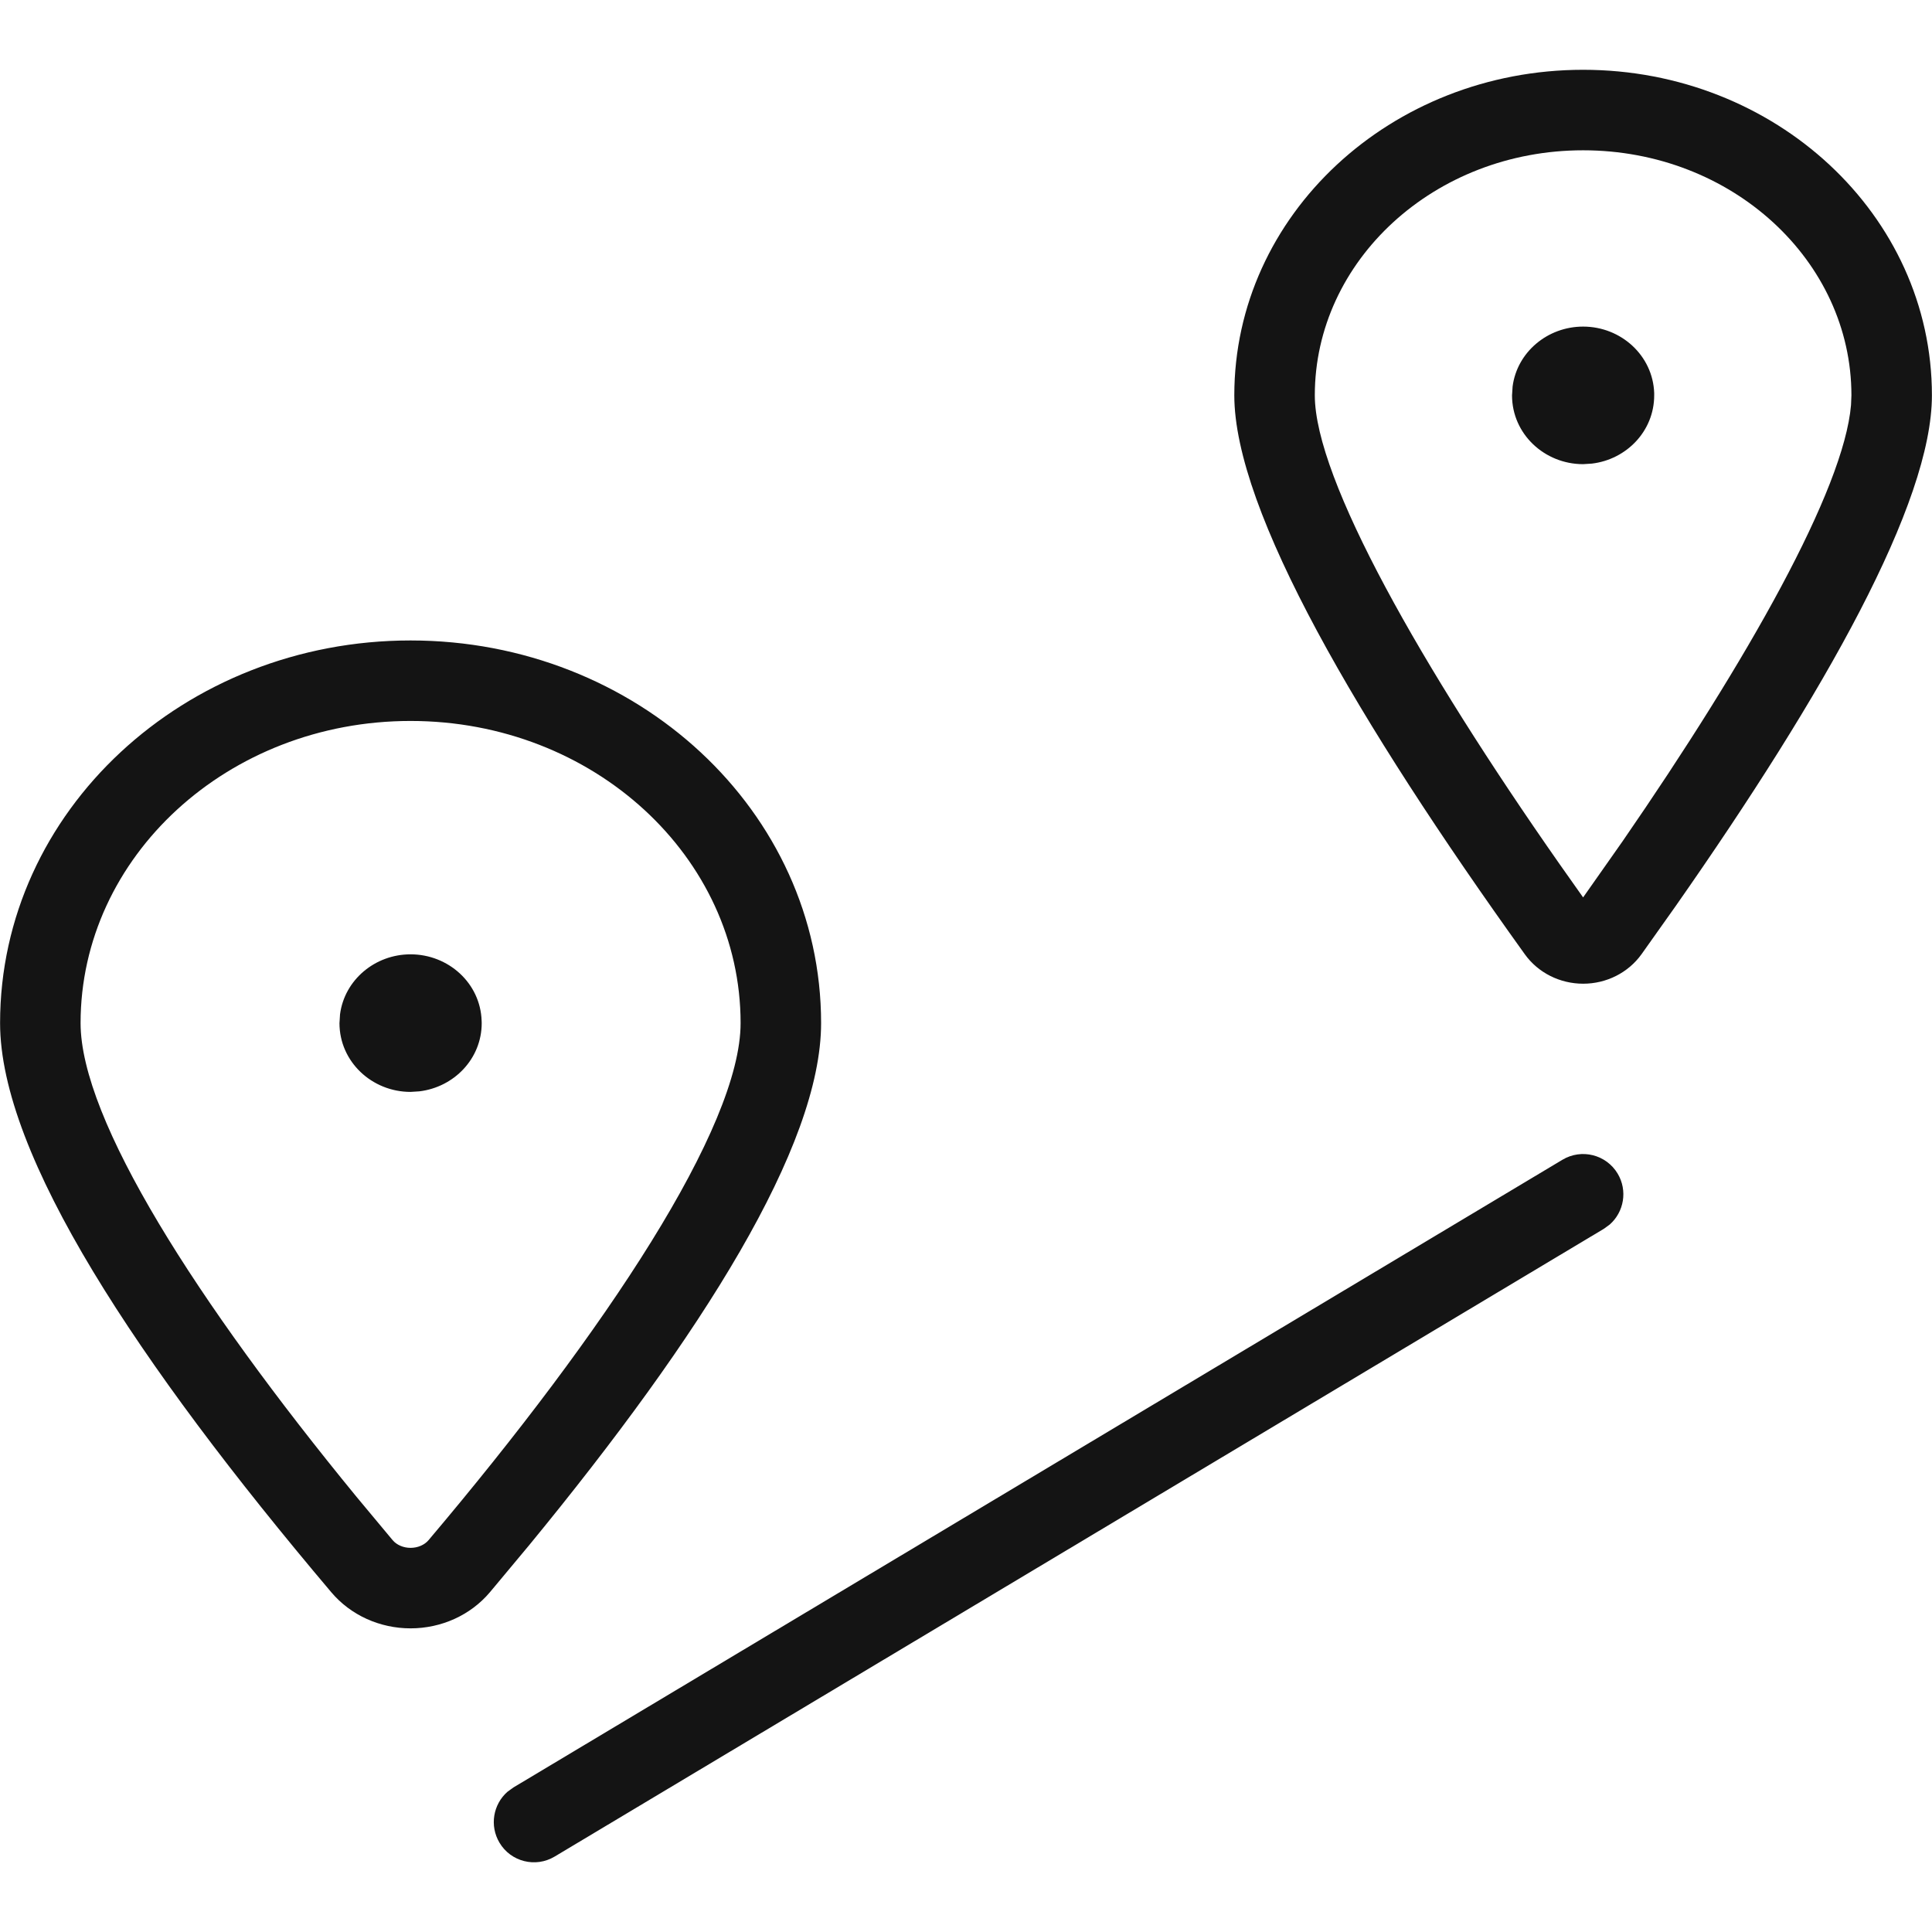<?xml version="1.0" encoding="UTF-8"?>
<svg width="24px" height="24px" viewBox="0 0 24 24" version="1.1" xmlns="http://www.w3.org/2000/svg" xmlns:xlink="http://www.w3.org/1999/xlink">
    <!-- Generator: Sketch 60 (88103) - https://sketch.com -->
    <title>Icon/Graphic/Distance</title>
    <desc>Created with Sketch.</desc>
    <g id="Icon/Graphic/Distance" stroke="none" stroke-width="1" fill="none" fill-rule="evenodd">
        <g id="bounding-box">
            <polygon id="shape" points="0 0 24 0 24 24 0 24"></polygon>
        </g>
        <g id="Group" transform="translate(-0.092, -0.078)" fill-rule="nonzero">
            <path d="M5.192,8.034 C8.001,8.034 10.292,10.153 10.292,12.787 C10.292,14.315 8.812,16.66 6.666,19.272 L6.666,19.272 L6.178,19.857 C5.937,20.143 5.574,20.306 5.192,20.306 C4.811,20.306 4.448,20.143 4.207,19.857 C1.796,17.006 0.093,14.428 0.093,12.787 C0.093,10.153 2.384,8.034 5.192,8.034 Z M5.192,9.034 C2.92,9.034 1.093,10.723 1.093,12.787 C1.093,13.987 2.535,16.251 4.52,18.671 L4.52,18.671 L4.97,19.211 C5.019,19.269 5.102,19.306 5.192,19.306 C5.283,19.306 5.366,19.269 5.415,19.211 C7.625,16.598 9.292,14.076 9.292,12.787 C9.292,10.723 7.465,9.034 5.192,9.034 Z M5.192,11.933 C5.662,11.933 6.06,12.291 6.075,12.759 C6.076,12.768 6.076,12.778 6.076,12.787 C6.076,13.231 5.732,13.583 5.302,13.635 L5.192,13.642 L5.192,13.642 C4.713,13.642 4.309,13.268 4.309,12.787 L4.311,12.759 L4.316,12.678 C4.372,12.251 4.75,11.933 5.192,11.933 Z M19.758,0.945 C22.143,0.945 24.091,2.746 24.091,4.989 C24.091,6.326 22.765,8.68 20.906,11.336 L20.906,11.336 L20.484,11.931 C20.318,12.163 20.046,12.298 19.759,12.298 C19.471,12.298 19.199,12.163 19.033,11.931 C16.967,9.053 15.425,6.425 15.425,4.989 C15.425,2.746 17.373,0.945 19.758,0.945 Z M19.758,1.945 C17.909,1.945 16.425,3.317 16.425,4.989 C16.425,6.03 17.752,8.363 19.46,10.804 L19.46,10.804 L19.758,11.226 L20.248,10.529 C21.807,8.269 22.997,6.159 23.086,5.11 L23.086,5.11 L23.091,4.989 C23.091,3.317 21.607,1.945 19.758,1.945 Z M19.758,4.135 C20.228,4.135 20.625,4.494 20.641,4.961 C20.641,4.97 20.641,4.98 20.641,4.989 C20.641,5.433 20.297,5.786 19.867,5.837 L19.758,5.844 L19.758,5.844 C19.279,5.844 18.875,5.47 18.875,4.989 L18.877,4.961 L18.882,4.88 C18.937,4.453 19.316,4.135 19.758,4.135 Z" id="Combined-Shape" fill="#141414"></path>
            <path d="M19.501,14.485 C19.738,14.343 20.045,14.42 20.187,14.657 C20.313,14.868 20.266,15.134 20.088,15.29 L20.015,15.343 L6.982,23.141 C6.745,23.283 6.438,23.206 6.297,22.969 C6.171,22.758 6.218,22.492 6.396,22.336 L6.469,22.283 L19.501,14.485 Z" id="Shape" fill="#141414"></path>
        </g>
    </g>
</svg>
